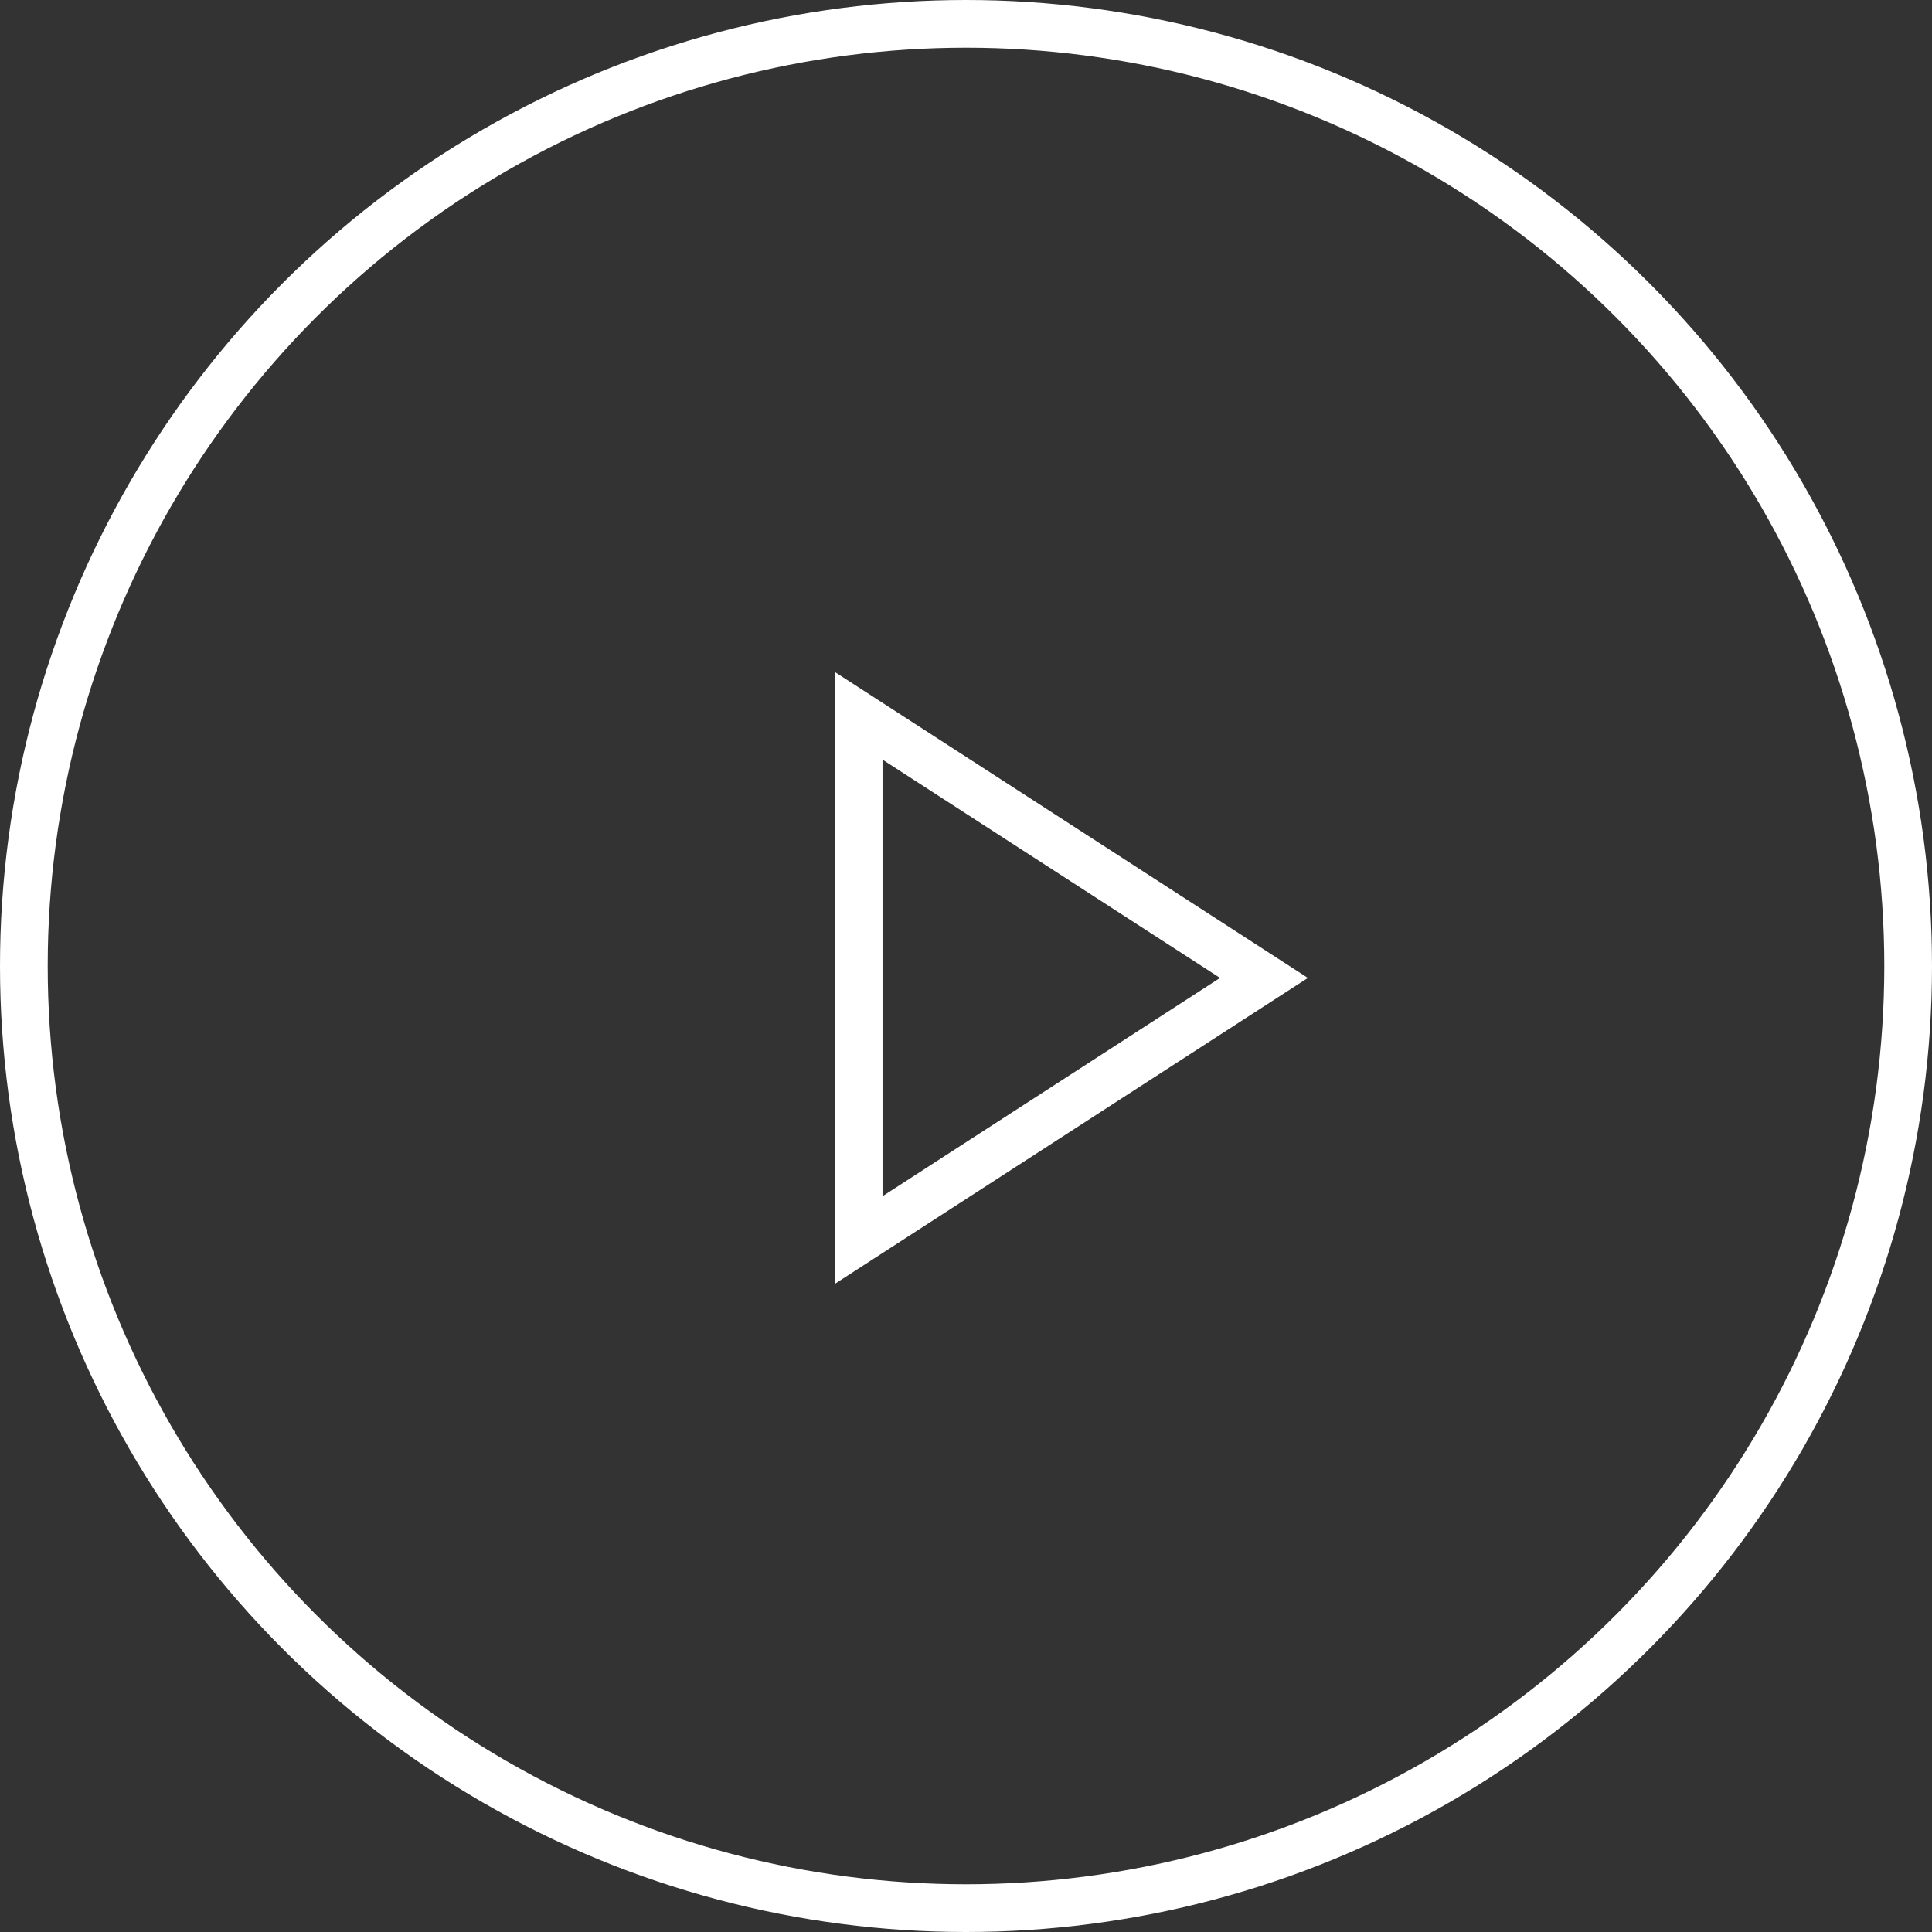 <svg id="グループ_20" data-name="グループ 20" xmlns="http://www.w3.org/2000/svg" width="81" height="81" viewBox="0 0 81 81">
  <rect x="0" y="0" width="81" height="81" fill="#333333" stroke="none"/>
<defs>
    <style>
      .cls-1, .cls-2 {
        fill: none;
        stroke: #fff;
        stroke-width: 2px;
      }

      .cls-2 {
        fill-rule: evenodd;
      }
    </style>
  </defs>
  <circle id="楕円形_1" data-name="楕円形 1" class="cls-1" cx="40.5" cy="40.5" r="39.5"/>
  <path id="長方形_20" data-name="長方形 20" class="cls-2" d="M634,3976.99L650.992,3966,634,3955.01v21.98Z" transform="translate(-598 -3925)"/>
</svg>
